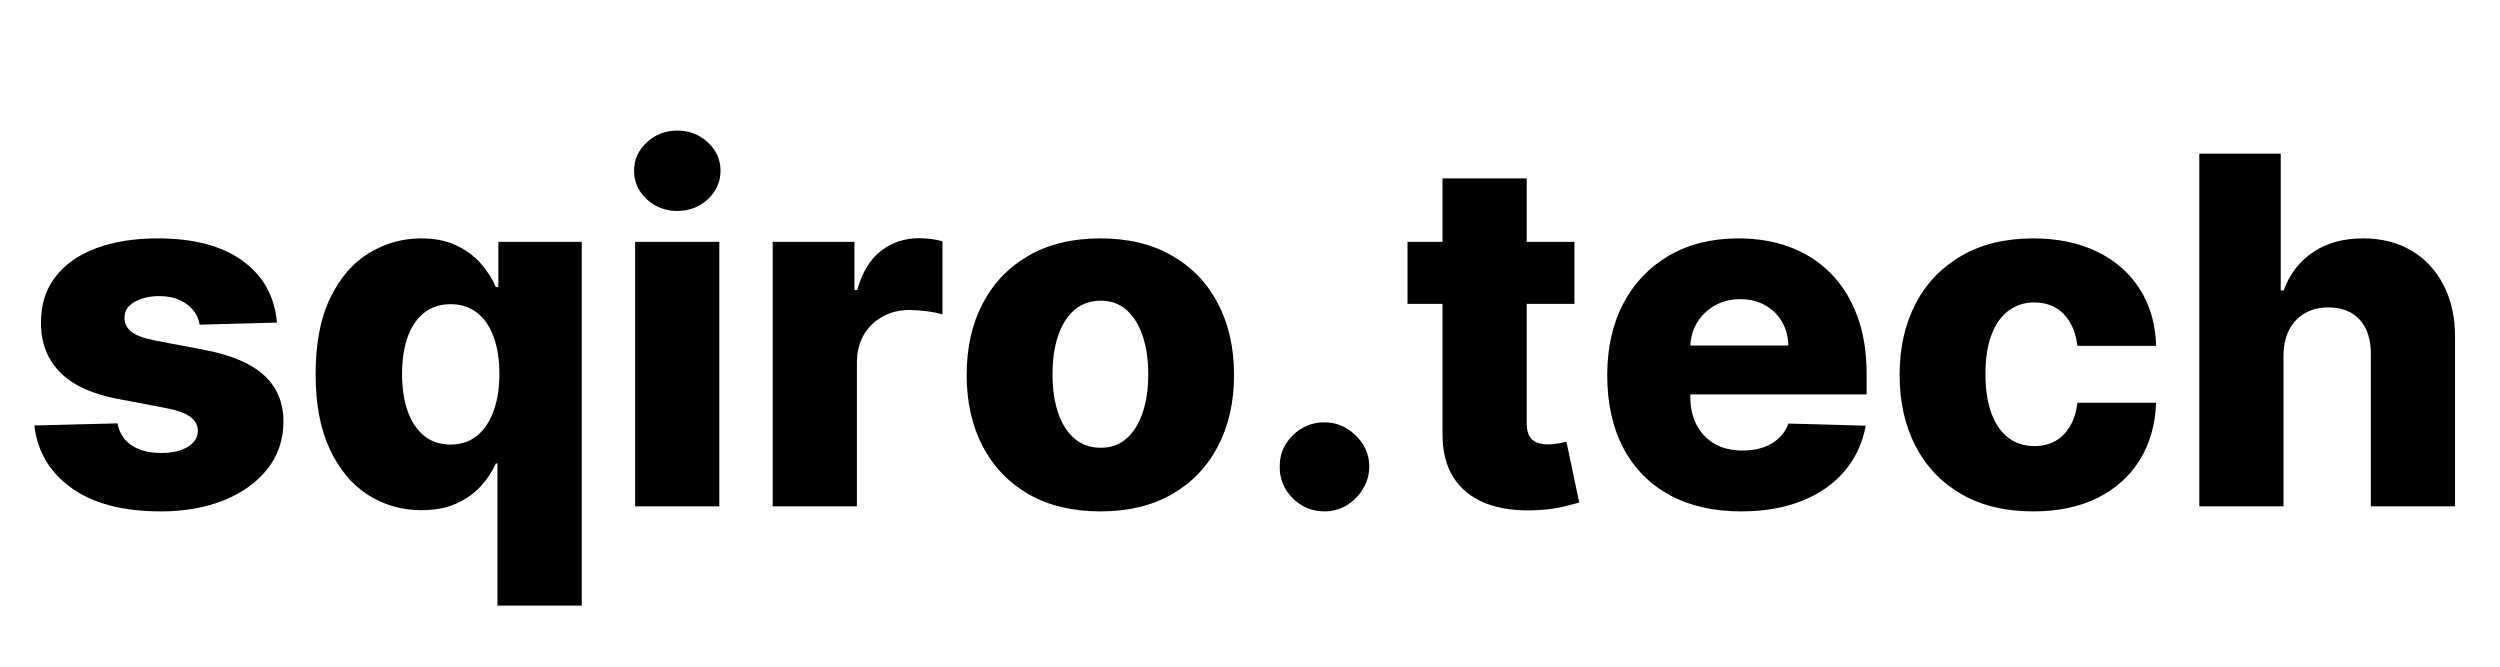 <?xml version="1.0" encoding="UTF-8"?> <svg xmlns="http://www.w3.org/2000/svg" xmlns:xlink="http://www.w3.org/1999/xlink" width="600" zoomAndPan="magnify" viewBox="0 0 450 120" height="160" preserveAspectRatio="xMidYMid meet" version="1.0"><defs><g></g></defs><g fill="#000000" fill-opacity="1"><g transform="translate(3.475, 91.144)"><g><path d="M 46.375 -33.078 L 32.453 -32.703 C 32.305 -33.691 31.91 -34.57 31.266 -35.344 C 30.629 -36.125 29.801 -36.734 28.781 -37.172 C 27.758 -37.617 26.578 -37.844 25.234 -37.844 C 23.473 -37.844 21.977 -37.492 20.75 -36.797 C 19.52 -36.098 18.914 -35.148 18.938 -33.953 C 18.914 -33.016 19.289 -32.203 20.062 -31.516 C 20.844 -30.836 22.238 -30.297 24.25 -29.891 L 33.422 -28.141 C 38.172 -27.234 41.707 -25.723 44.031 -23.609 C 46.363 -21.504 47.535 -18.719 47.547 -15.25 C 47.535 -11.988 46.57 -9.145 44.656 -6.719 C 42.738 -4.301 40.129 -2.426 36.828 -1.094 C 33.523 0.238 29.742 0.906 25.484 0.906 C 18.68 0.906 13.32 -0.492 9.406 -3.297 C 5.488 -6.098 3.254 -9.852 2.703 -14.562 L 17.672 -14.938 C 18.004 -13.207 18.859 -11.883 20.234 -10.969 C 21.617 -10.062 23.391 -9.609 25.547 -9.609 C 27.484 -9.609 29.062 -9.969 30.281 -10.688 C 31.5 -11.414 32.117 -12.379 32.141 -13.578 C 32.117 -14.648 31.645 -15.508 30.719 -16.156 C 29.789 -16.812 28.332 -17.328 26.344 -17.703 L 18.047 -19.281 C 13.266 -20.145 9.707 -21.75 7.375 -24.094 C 5.039 -26.445 3.883 -29.441 3.906 -33.078 C 3.883 -36.254 4.727 -38.973 6.438 -41.234 C 8.156 -43.504 10.594 -45.238 13.75 -46.438 C 16.914 -47.633 20.648 -48.234 24.953 -48.234 C 31.398 -48.234 36.484 -46.883 40.203 -44.188 C 43.922 -41.488 45.977 -37.785 46.375 -33.078 Z M 46.375 -33.078 "></path></g></g></g><g fill="#000000" fill-opacity="1"><g transform="translate(53.655, 91.144)"><g><path d="M 35.891 17.859 L 35.891 -7.719 L 35.594 -7.719 C 34.945 -6.25 34.035 -4.875 32.859 -3.594 C 31.68 -2.312 30.207 -1.273 28.438 -0.484 C 26.676 0.297 24.598 0.688 22.203 0.688 C 18.68 0.688 15.484 -0.223 12.609 -2.047 C 9.742 -3.867 7.453 -6.598 5.734 -10.234 C 4.016 -13.867 3.156 -18.383 3.156 -23.781 C 3.156 -29.375 4.047 -33.977 5.828 -37.594 C 7.609 -41.219 9.938 -43.895 12.812 -45.625 C 15.695 -47.363 18.805 -48.234 22.141 -48.234 C 24.641 -48.234 26.773 -47.801 28.547 -46.938 C 30.328 -46.082 31.797 -44.984 32.953 -43.641 C 34.109 -42.305 34.988 -40.914 35.594 -39.469 L 36.047 -39.469 L 36.047 -47.609 L 51.062 -47.609 L 51.062 17.859 Z M 27.469 -11.125 C 29.301 -11.125 30.867 -11.645 32.172 -12.688 C 33.473 -13.738 34.473 -15.211 35.172 -17.109 C 35.879 -19.016 36.234 -21.25 36.234 -23.812 C 36.234 -26.414 35.883 -28.656 35.188 -30.531 C 34.5 -32.414 33.5 -33.863 32.188 -34.875 C 30.875 -35.883 29.301 -36.391 27.469 -36.391 C 25.582 -36.391 23.988 -35.875 22.688 -34.844 C 21.383 -33.812 20.395 -32.352 19.719 -30.469 C 19.051 -28.594 18.719 -26.375 18.719 -23.812 C 18.719 -21.25 19.055 -19.016 19.734 -17.109 C 20.422 -15.211 21.41 -13.738 22.703 -12.688 C 23.992 -11.645 25.582 -11.125 27.469 -11.125 Z M 27.469 -11.125 "></path></g></g></g><g fill="#000000" fill-opacity="1"><g transform="translate(109.508, 91.144)"><g><path d="M 4.812 0 L 4.812 -47.609 L 19.969 -47.609 L 19.969 0 Z M 12.406 -53.172 C 10.27 -53.172 8.438 -53.875 6.906 -55.281 C 5.383 -56.695 4.625 -58.41 4.625 -60.422 C 4.625 -62.398 5.383 -64.098 6.906 -65.516 C 8.438 -66.93 10.27 -67.641 12.406 -67.641 C 14.551 -67.641 16.383 -66.93 17.906 -65.516 C 19.426 -64.098 20.188 -62.398 20.188 -60.422 C 20.188 -58.41 19.426 -56.695 17.906 -55.281 C 16.383 -53.875 14.551 -53.172 12.406 -53.172 Z M 12.406 -53.172 "></path></g></g></g><g fill="#000000" fill-opacity="1"><g transform="translate(134.272, 91.144)"><g><path d="M 4.812 0 L 4.812 -47.609 L 19.531 -47.609 L 19.531 -38.938 L 20.031 -38.938 C 20.895 -42.082 22.305 -44.422 24.266 -45.953 C 26.234 -47.492 28.52 -48.266 31.125 -48.266 C 31.82 -48.266 32.539 -48.219 33.281 -48.125 C 34.031 -48.031 34.727 -47.891 35.375 -47.703 L 35.375 -34.531 C 34.645 -34.781 33.695 -34.977 32.531 -35.125 C 31.363 -35.27 30.328 -35.344 29.422 -35.344 C 27.617 -35.344 26 -34.941 24.562 -34.141 C 23.125 -33.348 22 -32.242 21.188 -30.828 C 20.375 -29.41 19.969 -27.754 19.969 -25.859 L 19.969 0 Z M 4.812 0 "></path></g></g></g><g fill="#000000" fill-opacity="1"><g transform="translate(171.032, 91.144)"><g><path d="M 27.031 0.906 C 22.031 0.906 17.734 -0.117 14.141 -2.172 C 10.555 -4.234 7.797 -7.109 5.859 -10.797 C 3.93 -14.492 2.969 -18.781 2.969 -23.656 C 2.969 -28.551 3.93 -32.844 5.859 -36.531 C 7.797 -40.219 10.555 -43.086 14.141 -45.141 C 17.734 -47.203 22.031 -48.234 27.031 -48.234 C 32.031 -48.234 36.32 -47.203 39.906 -45.141 C 43.5 -43.086 46.258 -40.219 48.188 -36.531 C 50.125 -32.844 51.094 -28.551 51.094 -23.656 C 51.094 -18.781 50.125 -14.492 48.188 -10.797 C 46.258 -7.109 43.5 -4.234 39.906 -2.172 C 36.32 -0.117 32.031 0.906 27.031 0.906 Z M 27.125 -10.547 C 28.945 -10.547 30.488 -11.102 31.75 -12.219 C 33.008 -13.332 33.973 -14.879 34.641 -16.859 C 35.316 -18.848 35.656 -21.145 35.656 -23.75 C 35.656 -26.395 35.316 -28.707 34.641 -30.688 C 33.973 -32.676 33.008 -34.227 31.75 -35.344 C 30.488 -36.457 28.945 -37.016 27.125 -37.016 C 25.238 -37.016 23.648 -36.457 22.359 -35.344 C 21.066 -34.227 20.086 -32.676 19.422 -30.688 C 18.754 -28.707 18.422 -26.395 18.422 -23.75 C 18.422 -21.145 18.754 -18.848 19.422 -16.859 C 20.086 -14.879 21.066 -13.332 22.359 -12.219 C 23.648 -11.102 25.238 -10.547 27.125 -10.547 Z M 27.125 -10.547 "></path></g></g></g><g fill="#000000" fill-opacity="1"><g transform="translate(225.087, 91.144)"><g><path d="M 13.328 0.906 C 11.098 0.906 9.191 0.117 7.609 -1.453 C 6.023 -3.023 5.242 -4.926 5.266 -7.156 C 5.242 -9.352 6.023 -11.227 7.609 -12.781 C 9.191 -14.344 11.098 -15.125 13.328 -15.125 C 15.441 -15.125 17.305 -14.344 18.922 -12.781 C 20.547 -11.227 21.367 -9.352 21.391 -7.156 C 21.367 -5.664 20.977 -4.312 20.219 -3.094 C 19.469 -1.875 18.488 -0.898 17.281 -0.172 C 16.07 0.547 14.754 0.906 13.328 0.906 Z M 13.328 0.906 "></path></g></g></g><g fill="#000000" fill-opacity="1"><g transform="translate(251.711, 91.144)"><g><path d="M 31.688 -47.609 L 31.688 -36.453 L 1.641 -36.453 L 1.641 -47.609 Z M 7.938 -59.031 L 23.094 -59.031 L 23.094 -14.969 C 23.094 -14.039 23.242 -13.289 23.547 -12.719 C 23.848 -12.156 24.285 -11.754 24.859 -11.516 C 25.441 -11.273 26.133 -11.156 26.938 -11.156 C 27.52 -11.156 28.133 -11.211 28.781 -11.328 C 29.438 -11.441 29.926 -11.539 30.25 -11.625 L 32.547 -0.688 C 31.828 -0.477 30.812 -0.219 29.5 0.094 C 28.188 0.406 26.617 0.602 24.797 0.688 C 21.242 0.852 18.203 0.438 15.672 -0.562 C 13.141 -1.57 11.207 -3.141 9.875 -5.266 C 8.539 -7.398 7.895 -10.078 7.938 -13.297 Z M 7.938 -59.031 "></path></g></g></g><g fill="#000000" fill-opacity="1"><g transform="translate(286.332, 91.144)"><g><path d="M 27.062 0.906 C 22.082 0.906 17.785 -0.078 14.172 -2.047 C 10.566 -4.023 7.797 -6.848 5.859 -10.516 C 3.93 -14.191 2.969 -18.562 2.969 -23.625 C 2.969 -28.539 3.938 -32.844 5.875 -36.531 C 7.82 -40.219 10.562 -43.086 14.094 -45.141 C 17.633 -47.203 21.801 -48.234 26.594 -48.234 C 29.988 -48.234 33.086 -47.707 35.891 -46.656 C 38.703 -45.602 41.129 -44.039 43.172 -41.969 C 45.223 -39.906 46.816 -37.359 47.953 -34.328 C 49.086 -31.305 49.656 -27.844 49.656 -23.938 L 49.656 -20.156 L 8.281 -20.156 L 8.281 -28.953 L 35.562 -28.953 C 35.539 -30.566 35.156 -32.004 34.406 -33.266 C 33.664 -34.523 32.648 -35.508 31.359 -36.219 C 30.066 -36.938 28.582 -37.297 26.906 -37.297 C 25.207 -37.297 23.688 -36.914 22.344 -36.156 C 21.008 -35.406 19.945 -34.383 19.156 -33.094 C 18.375 -31.801 17.961 -30.336 17.922 -28.703 L 17.922 -19.75 C 17.922 -17.801 18.301 -16.098 19.062 -14.641 C 19.832 -13.191 20.914 -12.062 22.312 -11.25 C 23.719 -10.445 25.395 -10.047 27.344 -10.047 C 28.688 -10.047 29.906 -10.227 31 -10.594 C 32.094 -10.969 33.031 -11.516 33.812 -12.234 C 34.602 -12.961 35.195 -13.852 35.594 -14.906 L 49.5 -14.516 C 48.926 -11.391 47.66 -8.672 45.703 -6.359 C 43.754 -4.055 41.195 -2.27 38.031 -1 C 34.875 0.27 31.219 0.906 27.062 0.906 Z M 27.062 0.906 "></path></g></g></g><g fill="#000000" fill-opacity="1"><g transform="translate(338.961, 91.144)"><g><path d="M 27.031 0.906 C 22.008 0.906 17.703 -0.125 14.109 -2.188 C 10.523 -4.258 7.77 -7.141 5.844 -10.828 C 3.926 -14.523 2.969 -18.801 2.969 -23.656 C 2.969 -28.531 3.93 -32.812 5.859 -36.5 C 7.797 -40.188 10.555 -43.062 14.141 -45.125 C 17.734 -47.195 22.02 -48.234 27 -48.234 C 31.406 -48.234 35.242 -47.438 38.516 -45.844 C 41.797 -44.258 44.359 -42.016 46.203 -39.109 C 48.055 -36.203 49.035 -32.797 49.141 -28.891 L 34.969 -28.891 C 34.676 -31.328 33.852 -33.238 32.5 -34.625 C 31.145 -36.008 29.383 -36.703 27.219 -36.703 C 25.457 -36.703 23.914 -36.211 22.594 -35.234 C 21.27 -34.254 20.242 -32.805 19.516 -30.891 C 18.785 -28.984 18.422 -26.625 18.422 -23.812 C 18.422 -21 18.785 -18.625 19.516 -16.688 C 20.242 -14.758 21.27 -13.301 22.594 -12.312 C 23.914 -11.332 25.457 -10.844 27.219 -10.844 C 28.625 -10.844 29.867 -11.141 30.953 -11.734 C 32.035 -12.336 32.926 -13.223 33.625 -14.391 C 34.332 -15.566 34.781 -16.988 34.969 -18.656 L 49.141 -18.656 C 48.992 -14.727 48.016 -11.297 46.203 -8.359 C 44.398 -5.43 41.867 -3.156 38.609 -1.531 C 35.359 0.094 31.5 0.906 27.031 0.906 Z M 27.031 0.906 "></path></g></g></g><g fill="#000000" fill-opacity="1"><g transform="translate(391.063, 91.144)"><g><path d="M 19.969 -27.156 L 19.969 0 L 4.812 0 L 4.812 -63.484 L 19.469 -63.484 L 19.469 -38.875 L 20 -38.875 C 21.07 -41.812 22.832 -44.102 25.281 -45.75 C 27.727 -47.406 30.727 -48.234 34.281 -48.234 C 37.633 -48.234 40.551 -47.492 43.031 -46.016 C 45.508 -44.535 47.438 -42.453 48.812 -39.766 C 50.188 -37.086 50.863 -33.945 50.844 -30.344 L 50.844 0 L 35.688 0 L 35.688 -27.375 C 35.707 -30.02 35.047 -32.086 33.703 -33.578 C 32.359 -35.066 30.469 -35.812 28.031 -35.812 C 26.438 -35.812 25.035 -35.461 23.828 -34.766 C 22.617 -34.078 21.676 -33.094 21 -31.812 C 20.332 -30.531 19.988 -28.977 19.969 -27.156 Z M 19.969 -27.156 "></path></g></g></g></svg> 